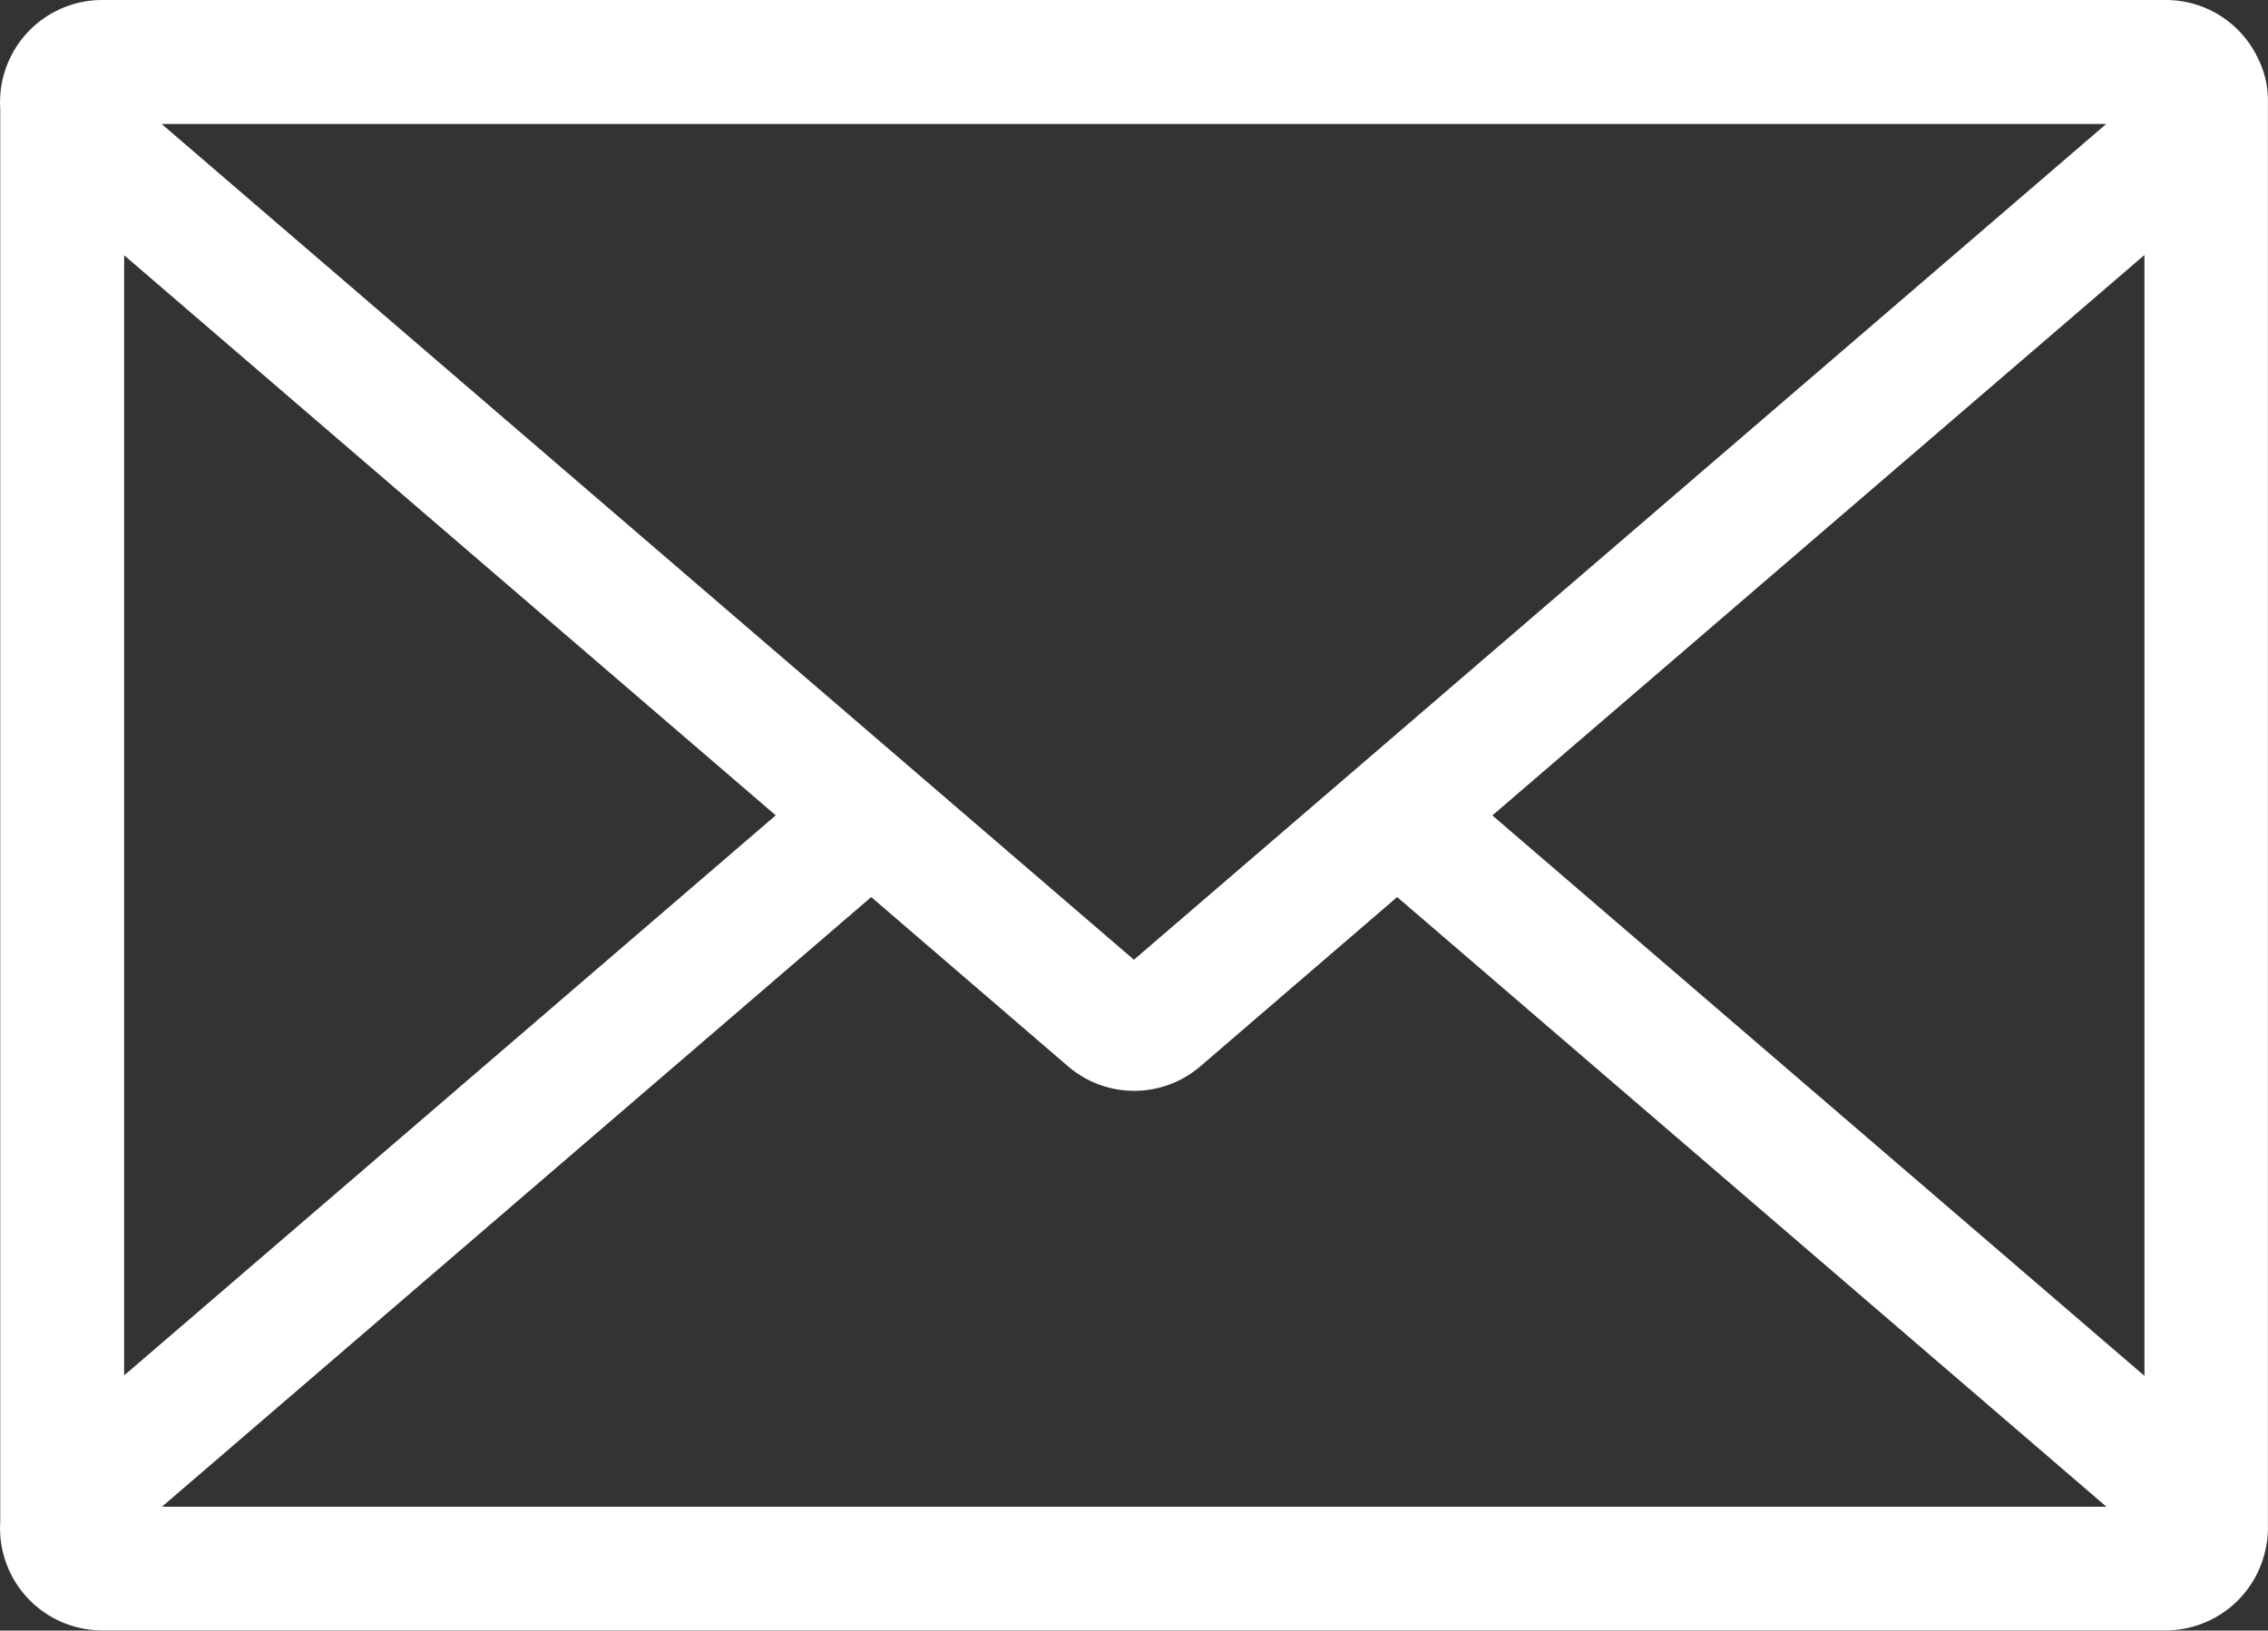 <svg xmlns="http://www.w3.org/2000/svg" width="30" height="21.57" viewBox="0 0 30 21.57"><rect x="0" y="0" width="30" height="21.57" fill="#333333" stroke="none"/><g transform="translate(-5104.81 -1092.374)"><path d="M5134.685,1093.162a1.347,1.347,0,0,0-1.226-.788h-27.3a1.352,1.352,0,0,0-1.346,1.434v18.7a1.352,1.352,0,0,0,1.346,1.434h27.3a1.352,1.352,0,0,0,1.321-1.084,1.255,1.255,0,0,0,.029-.271V1093.7A1.225,1.225,0,0,0,5134.685,1093.162Zm-2.015.852-12.861,11.056-12.861-11.056Zm-26.218,1.737,8.619,7.409-8.619,7.409Zm.5,16.555,9.382-8.065,2.6,2.236a1.343,1.343,0,0,0,1.757,0l2.6-2.236,9.382,8.065Zm26.224-1.731-8.626-7.414,8.626-7.414Z" fill="#fff"/></g></svg>